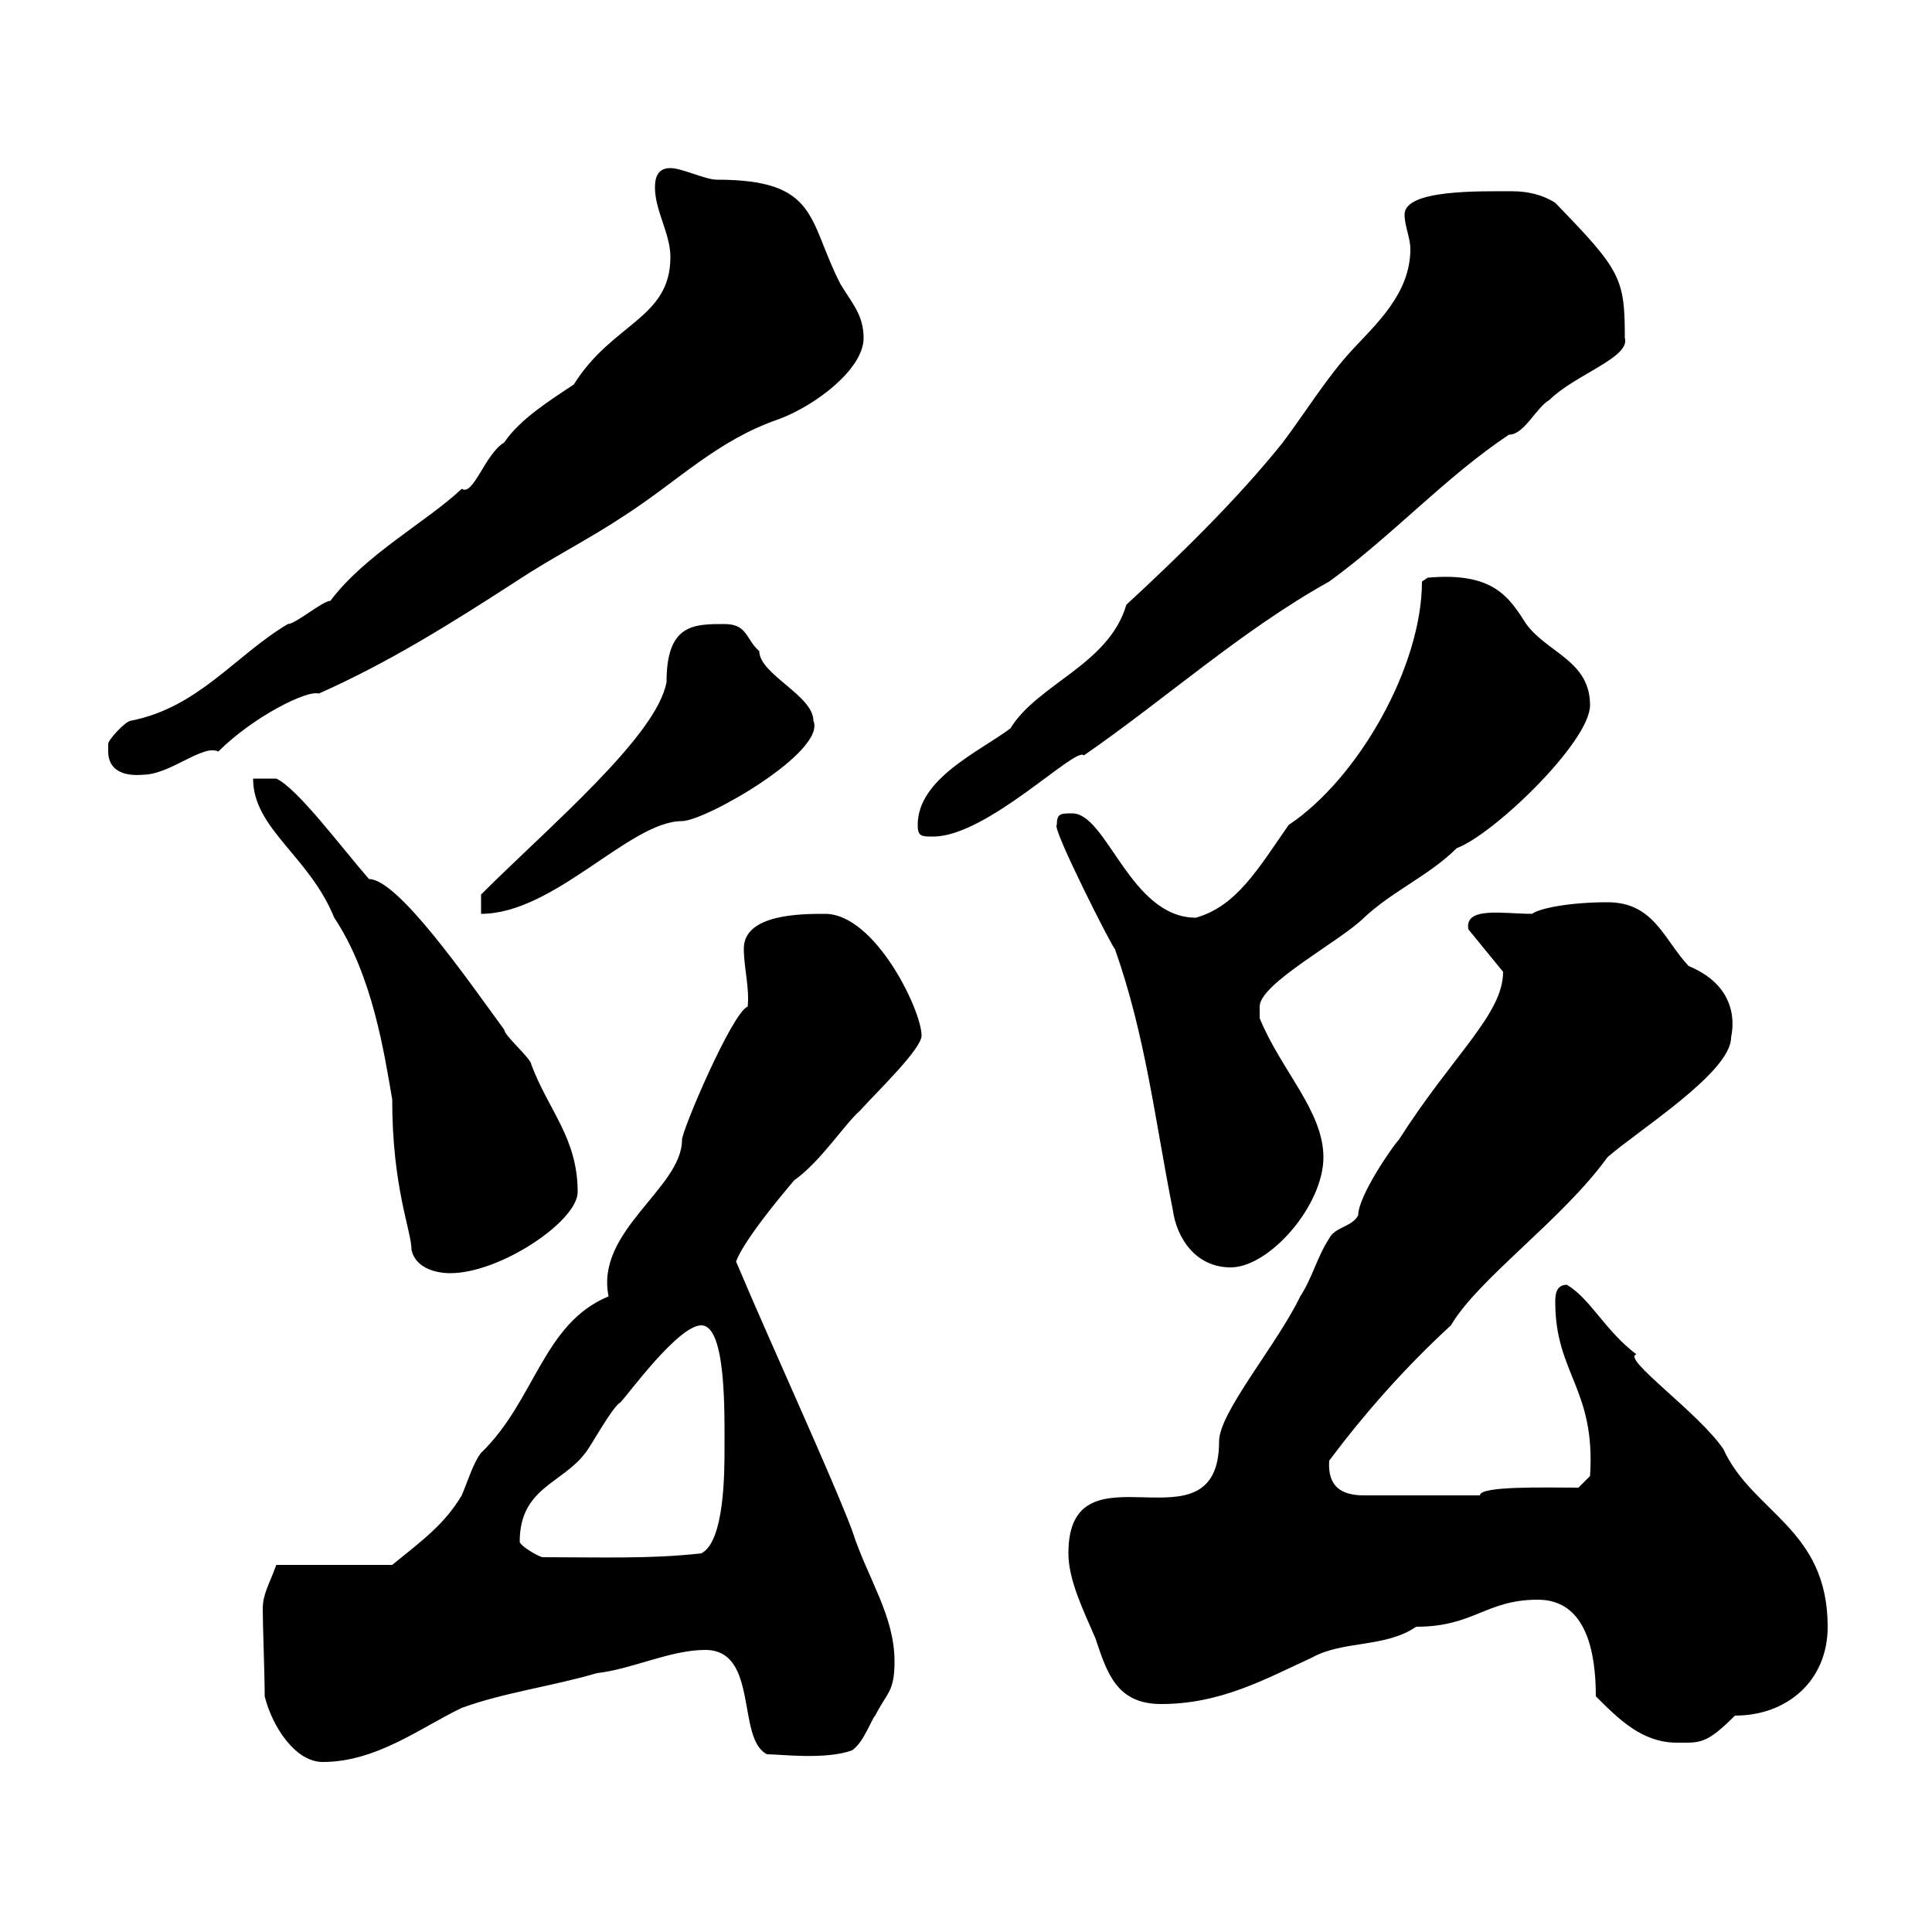 <svg xmlns="http://www.w3.org/2000/svg" xmlns:xlink="http://www.w3.org/1999/xlink" width="300" height="300"><path d="M41.10 263.40C42.30 268.20 45.90 273.60 50.10 273.60C58.50 273.60 65.40 268.20 71.70 265.20C78.30 262.80 85.50 261.90 92.70 259.80C98.10 259.20 104.10 256.20 109.50 256.20C117.90 256.20 114.30 270 119.10 272.40C121.20 272.40 128.10 273.30 132.30 271.80C134.10 270.60 135.30 267 135.90 266.40C137.70 262.80 138.90 262.80 138.90 258C138.90 250.80 134.70 245.10 132.30 237.60C129 228.90 120 209.40 114.30 195.90C114.30 195.90 114.90 193.20 123.30 183.30C127.50 180.30 131.10 174.60 133.50 172.50C136.20 169.50 143.10 162.90 143.10 160.80C143.10 156.90 135.90 141.90 128.10 141.90C124.50 141.90 115.50 141.90 115.50 147.30C115.50 150.30 116.40 153.30 116.10 156.30C113.70 157.20 105.90 175.50 105.90 177C105.90 184.50 92.40 191.10 94.50 201.30C84.30 205.50 83.10 217.50 74.70 225.60C73.50 227.10 72.60 230.10 71.70 232.20C69 236.70 65.70 239.10 60.90 243L42.90 243C41.70 246.30 40.80 247.50 40.80 249.90C40.80 252.60 41.10 259.80 41.10 263.40ZM247.80 263.40C251.40 267 255 270.60 260.40 270.60C264 270.60 264.90 270.90 269.40 266.40C277.50 266.40 283.80 261 283.80 252.60C283.80 237.30 272.10 234.90 267.60 225C263.70 219.30 251.70 210.90 254.10 210.30C249.30 206.70 246.90 201.60 243.30 199.50C241.50 199.50 241.50 201.30 241.50 202.20C241.50 213.30 247.80 215.70 246.90 229.20L245.10 231C240 231 229.80 230.70 229.80 232.20L211.80 232.20C208.50 232.20 206.10 231 206.40 226.80C211.80 219.60 218.10 212.40 225.30 205.80C229.50 198.60 242.70 189.30 249.60 179.70C254.40 175.50 268.80 166.50 268.80 161.10C268.80 160.80 270.90 153.60 262.20 150C258.30 145.80 256.80 140.10 249.60 140.10C243.90 140.10 239.10 141 237.90 141.90C233.40 141.90 227.40 140.70 228 144.30L233.40 150.90C233.40 157.50 225.60 163.80 217.20 177C216.30 177.90 210.90 185.70 210.90 188.70C210 190.50 207.30 190.50 206.40 192.30C204.60 195 203.70 198.60 201.90 201.30C198.30 208.80 189.30 219.30 189.30 223.80C189.30 241.80 165.90 223.20 165.90 241.20C165.90 245.40 168.30 250.20 170.10 254.40C171.90 259.80 173.40 264.60 180.30 264.60C189.60 264.60 196.50 260.70 203.70 257.40C208.50 254.70 215.10 255.90 219.90 252.60C228.90 252.60 230.70 248.40 238.80 248.40C246.30 248.40 247.80 256.50 247.80 263.40ZM80.70 239.40C80.70 231 87.30 230.40 90.90 225.60C91.50 225 95.10 218.40 96.30 217.80C97.50 216.60 105.30 205.80 108.90 205.80C112.80 205.80 112.50 219.60 112.50 225C112.50 228.60 112.50 239.40 108.90 241.20C101.10 242.10 92.70 241.80 84.30 241.80C83.70 241.80 80.70 240 80.70 239.40ZM39.30 120.90C39.30 128.70 48 132.90 51.90 142.50C57.90 151.50 59.70 163.80 60.90 170.70C60.90 184.50 63.90 191.10 63.90 194.10C64.50 196.80 67.50 197.70 69.90 197.70C77.70 197.70 89.70 189.60 89.70 185.10C89.70 176.70 85.20 172.50 82.50 165.30C82.50 164.40 78.30 160.80 78.30 159.90C72.60 152.10 61.80 136.50 57.30 136.50C53.10 131.70 46.20 122.40 42.90 120.90ZM164.10 128.10C163.20 128.40 173.10 147.90 173.10 147.30C177.90 160.80 179.40 174.30 182.10 187.80C182.70 192.30 185.70 196.80 191.10 196.80C197.10 196.80 205.50 187.20 205.50 179.70C205.50 172.50 198.90 166.20 195.60 158.10C195.60 158.10 195.60 157.20 195.60 156.30C195.60 152.70 208.20 146.10 211.80 142.50C216.30 138.30 222 135.90 226.20 131.70C231.90 129.60 246.90 115.20 246.90 109.50C246.90 102.60 240.30 101.40 237 96.90C234.30 92.70 231.90 88.80 221.70 89.70L220.80 90.30C220.80 103.50 210.90 120.90 200.10 128.10C195.30 135 192 140.70 185.70 142.50C175.50 142.50 171.90 126.30 166.50 126.30C164.70 126.30 164.10 126.30 164.10 128.10ZM74.70 138.90L74.70 141.90C86.10 141.90 97.80 127.50 105.90 127.50C109.50 127.50 128.40 116.70 126.30 111.90C126.30 108 117.90 104.70 117.90 101.10C115.80 99.30 116.10 96.90 112.50 96.90C107.70 96.90 103.50 96.90 103.50 105.90C102 114.30 85.20 128.40 74.70 138.90ZM142.50 128.10C142.50 129.90 143.10 129.90 144.90 129.90C153.30 129.90 167.10 115.80 168.30 117.30C180.90 108.60 192.90 97.80 206.40 90.30C216.30 83.10 224.40 74.10 234.30 67.50C236.70 67.50 238.50 63.30 240.60 62.10C244.50 58.20 253.20 55.50 252.30 52.50C252.30 43.20 251.70 42 241.50 31.50C239.70 30.30 237.30 29.70 234.90 29.70C229.80 29.70 218.10 29.40 218.10 33.30C218.10 35.10 219 36.90 219 38.70C219 45.60 213.60 50.40 210 54.30C206.10 58.50 202.80 63.90 199.20 68.70C192 77.70 182.70 86.70 174.90 93.90C172.20 103.20 161.10 106.20 156.90 113.10C152.10 116.70 142.50 120.90 142.50 128.10ZM16.80 116.70C16.80 119.40 18.90 120.60 22.20 120.30C26.40 120.30 31.50 115.50 33.90 116.70C39.30 111.30 47.70 107.10 49.50 107.70C60.30 102.90 69.90 96.90 80.10 90.30C85.50 86.70 91.50 83.70 96.90 80.10C105.30 74.70 111.30 68.40 120.90 65.10C126.60 63 134.10 57.30 134.10 52.50C134.10 48.90 132.30 47.10 130.50 44.10C125.40 34.20 127.20 27.90 111.30 27.90C109.50 27.90 105.90 26.10 104.10 26.10C102.30 26.10 101.70 27.30 101.70 29.10C101.70 32.70 104.10 36.30 104.10 39.90C104.10 49.50 95.10 50.10 89.10 59.70C85.50 62.10 80.70 65.10 78.30 68.70C75.30 70.50 73.50 77.10 71.70 75.90C66.30 81 56.70 86.10 51.30 93.30C50.10 93.30 45.90 96.90 44.70 96.90C36.60 101.70 30.90 109.80 20.40 111.90C19.50 111.90 16.80 114.90 16.80 115.50C16.80 115.50 16.80 116.70 16.80 116.70Z"/></svg>